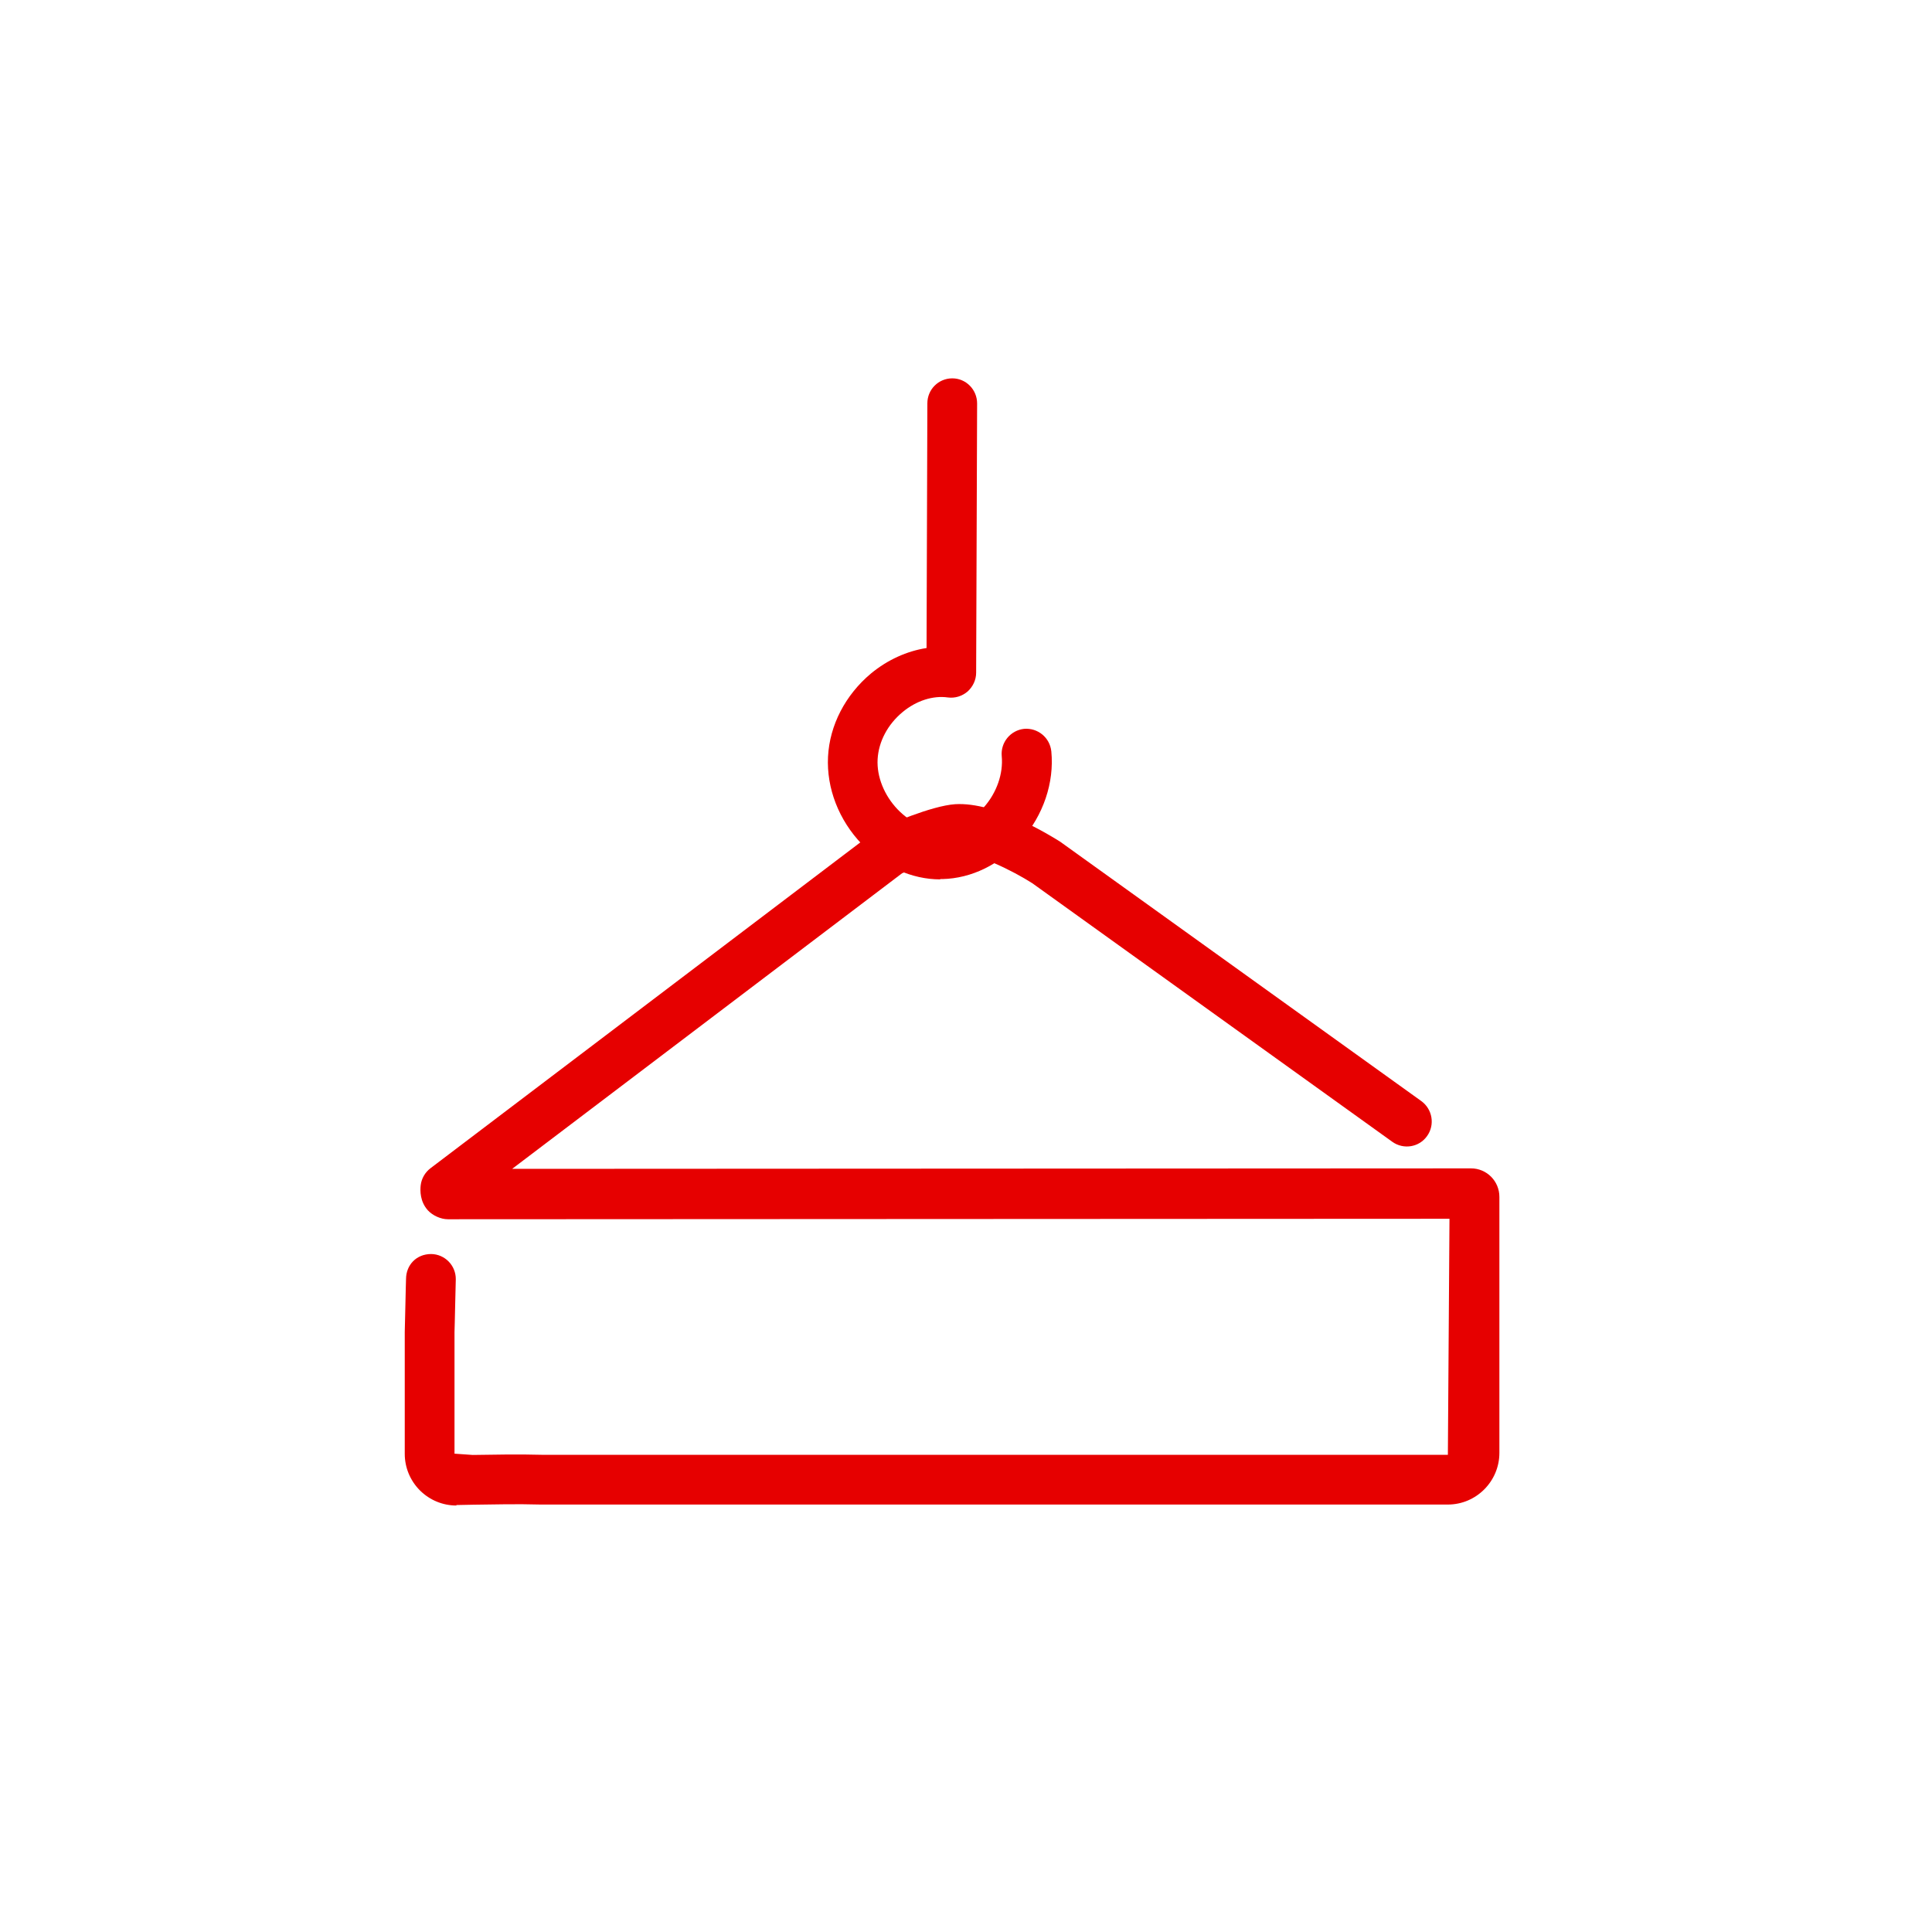 <?xml version="1.0" encoding="UTF-8"?>
<svg xmlns="http://www.w3.org/2000/svg" id="f" width="120" height="120" viewBox="0 0 120 120">
  <g id="g">
    <g id="h">
      <g id="i">
        <path d="M58.4,54.62c-1.76,0-3.52-.79-4.86-2.18-1.44-1.5-2.21-3.48-2.11-5.44.1-1.96,1.08-3.84,2.67-5.17,1.03-.85,2.23-1.39,3.45-1.58l.05-15.2c0-.86.69-1.55,1.55-1.55h0c.85,0,1.54.7,1.54,1.56l-.06,16.72c0,.45-.2.87-.53,1.17-.34.29-.78.43-1.23.37-.92-.13-1.96.2-2.81.91-.93.77-1.49,1.84-1.55,2.93-.06,1.08.41,2.24,1.24,3.11.78.81,1.8,1.31,2.71,1.23.94-.02,1.91-.52,2.65-1.36.8-.9,1.21-2.09,1.11-3.17-.08-.85.54-1.61,1.39-1.7.85-.07,1.6.54,1.69,1.4.19,1.95-.5,3.97-1.87,5.53-1.31,1.49-3.09,2.36-4.89,2.4-.05,0-.09,0-.14,0Z" style="fill:#e60000;"></path>
        <path d="M28.35,93.51c-.85,0-1.65-.33-2.26-.93-.61-.61-.95-1.42-.95-2.28v-7.56c0-.15.02-.92.04-1.69.02-.75.03-1.49.04-1.62.01-.86.64-1.54,1.56-1.54.85.01,1.54.71,1.53,1.57,0,.13-.02.89-.04,1.66-.02.75-.03,1.5-.04,1.63v7.54l1.13.08c1.41-.02,2.8-.05,4.27-.01h56.3l.1-14.66-62.21.03h0c-.44,0-.95-.23-1.25-.56-.48-.54-.48-1.2-.44-1.55.05-.42.27-.8.61-1.06l27.57-20.9c.09-.07.19-.13.3-.18.53-.24,3.23-1.43,4.72-1.53,2.52-.15,5.87,1.92,6.52,2.33l22.43,16.11c.69.5.86,1.47.36,2.17-.49.7-1.46.86-2.16.36l-22.36-16.06c-1.21-.77-3.5-1.92-4.59-1.81-.6.04-2.24.64-3.5,1.19l-24.22,18.36,59.56-.03c.97,0,1.76.79,1.76,1.77v15.9c0,1.77-1.44,3.21-3.2,3.21h-56.35c-1.46-.04-2.81-.01-4.17.01l-1.02.02h-.05Z" style="fill:#e60000;"></path>
      </g>
    </g>
  </g>
</svg>
